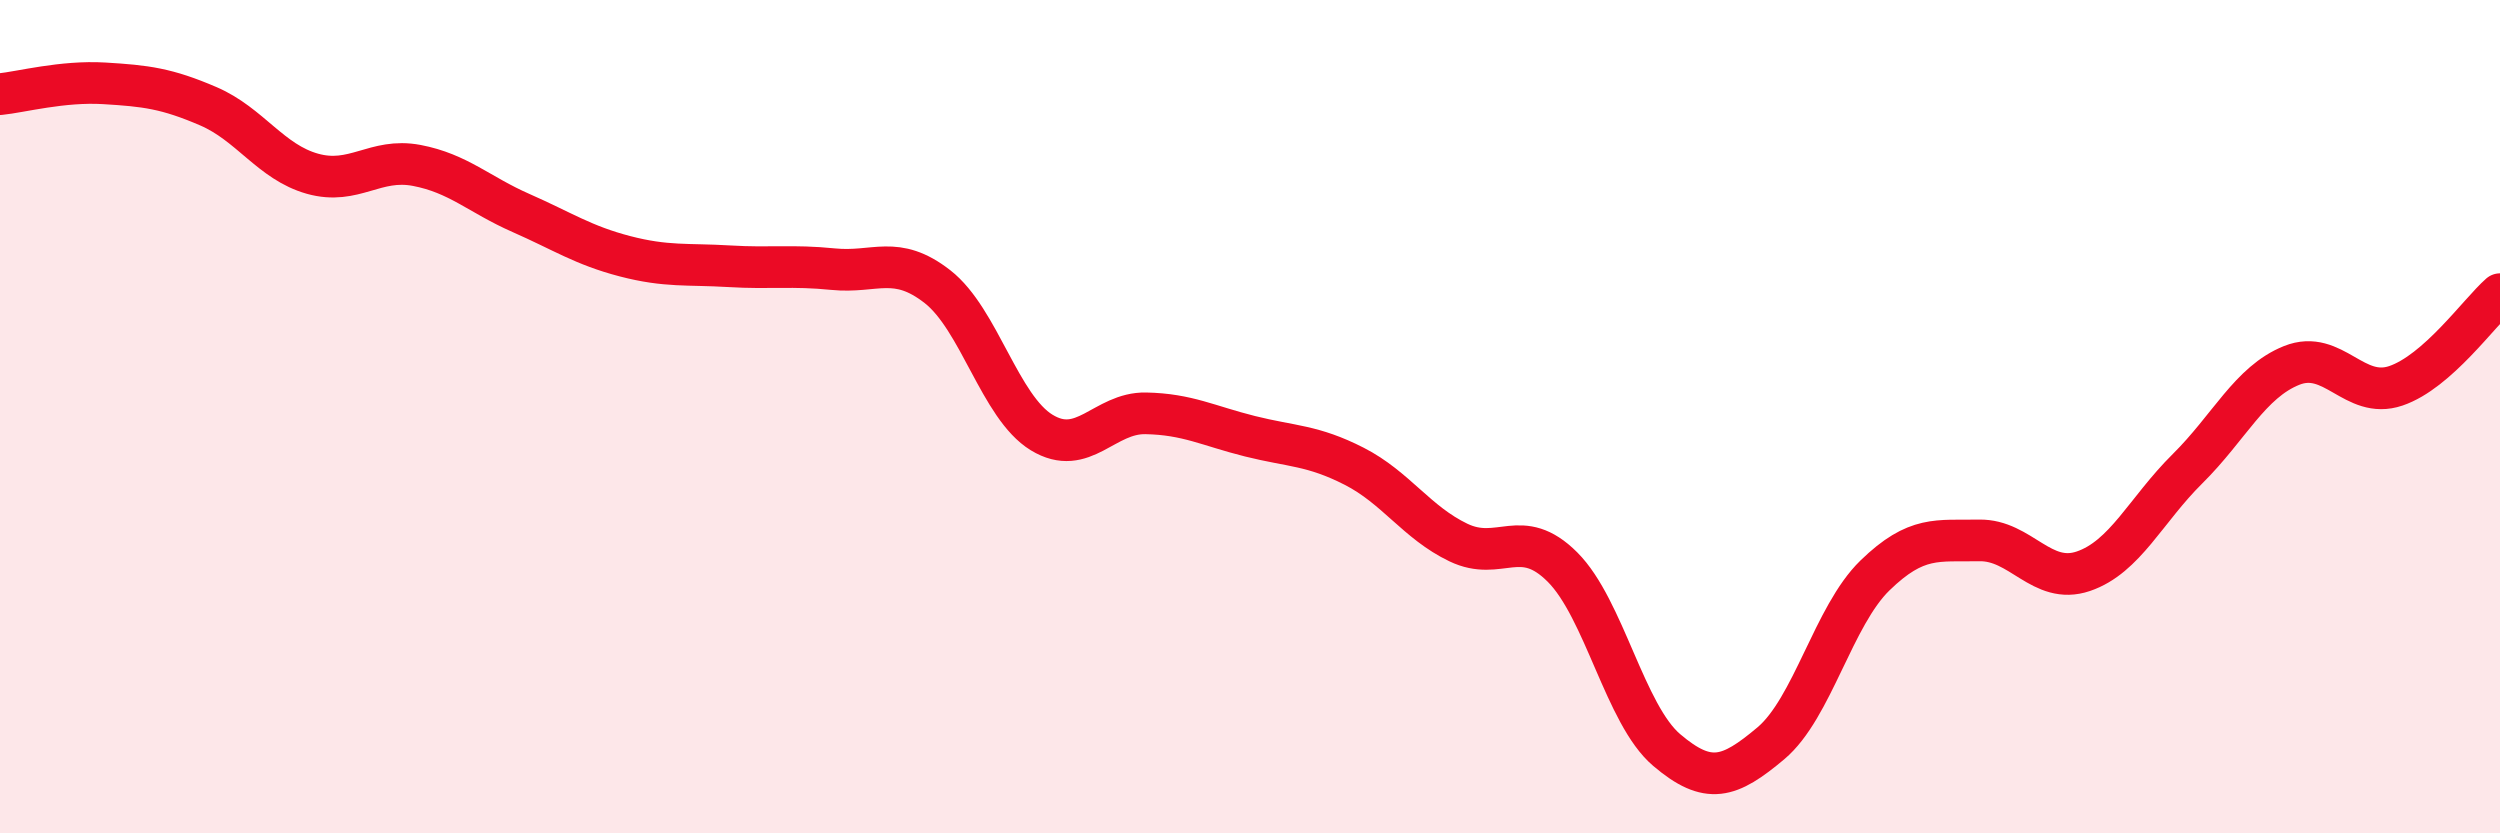 
    <svg width="60" height="20" viewBox="0 0 60 20" xmlns="http://www.w3.org/2000/svg">
      <path
        d="M 0,2.26 C 0.5,2.21 1.5,1.94 2.5,2 C 3.5,2.06 4,2.12 5,2.55 C 6,2.98 6.5,3.89 7.5,4.17 C 8.5,4.45 9,3.78 10,3.97 C 11,4.16 11.5,4.67 12.5,5.11 C 13.5,5.55 14,5.89 15,6.15 C 16,6.41 16.5,6.33 17.5,6.39 C 18.5,6.45 19,6.36 20,6.46 C 21,6.56 21.5,6.1 22.5,6.88 C 23.5,7.66 24,9.77 25,10.38 C 26,10.99 26.5,9.9 27.5,9.92 C 28.5,9.94 29,10.22 30,10.47 C 31,10.72 31.5,10.68 32.5,11.19 C 33.5,11.7 34,12.54 35,13.02 C 36,13.5 36.5,12.61 37.5,13.61 C 38.5,14.61 39,17.15 40,18 C 41,18.85 41.5,18.68 42.5,17.84 C 43.5,17 44,14.78 45,13.81 C 46,12.84 46.5,12.99 47.5,12.97 C 48.5,12.95 49,14.05 50,13.71 C 51,13.37 51.5,12.24 52.5,11.25 C 53.5,10.26 54,9.17 55,8.77 C 56,8.37 56.5,9.6 57.5,9.26 C 58.5,8.92 59.5,7.5 60,7.06L60 20L0 20Z"
        fill="#EB0A25"
        opacity="0.1"
        stroke-linecap="round"
        stroke-linejoin="round"
      />
      <path
        d="M 0,2.26 C 0.5,2.21 1.5,1.94 2.5,2 C 3.5,2.06 4,2.12 5,2.55 C 6,2.98 6.5,3.89 7.5,4.17 C 8.5,4.45 9,3.78 10,3.97 C 11,4.16 11.5,4.67 12.5,5.11 C 13.5,5.55 14,5.89 15,6.15 C 16,6.41 16.5,6.33 17.5,6.39 C 18.5,6.45 19,6.36 20,6.46 C 21,6.56 21.5,6.1 22.5,6.88 C 23.5,7.66 24,9.77 25,10.38 C 26,10.99 26.5,9.9 27.5,9.92 C 28.5,9.94 29,10.22 30,10.47 C 31,10.72 31.5,10.68 32.5,11.19 C 33.5,11.7 34,12.54 35,13.02 C 36,13.5 36.5,12.61 37.5,13.61 C 38.5,14.61 39,17.15 40,18 C 41,18.85 41.5,18.68 42.5,17.84 C 43.5,17 44,14.78 45,13.81 C 46,12.84 46.5,12.99 47.5,12.97 C 48.5,12.95 49,14.05 50,13.71 C 51,13.37 51.5,12.24 52.5,11.25 C 53.5,10.26 54,9.17 55,8.77 C 56,8.37 56.5,9.6 57.5,9.26 C 58.5,8.92 59.5,7.5 60,7.06"
        stroke="#EB0A25"
        stroke-width="1"
        fill="none"
        stroke-linecap="round"
        stroke-linejoin="round"
      />
    </svg>
  
